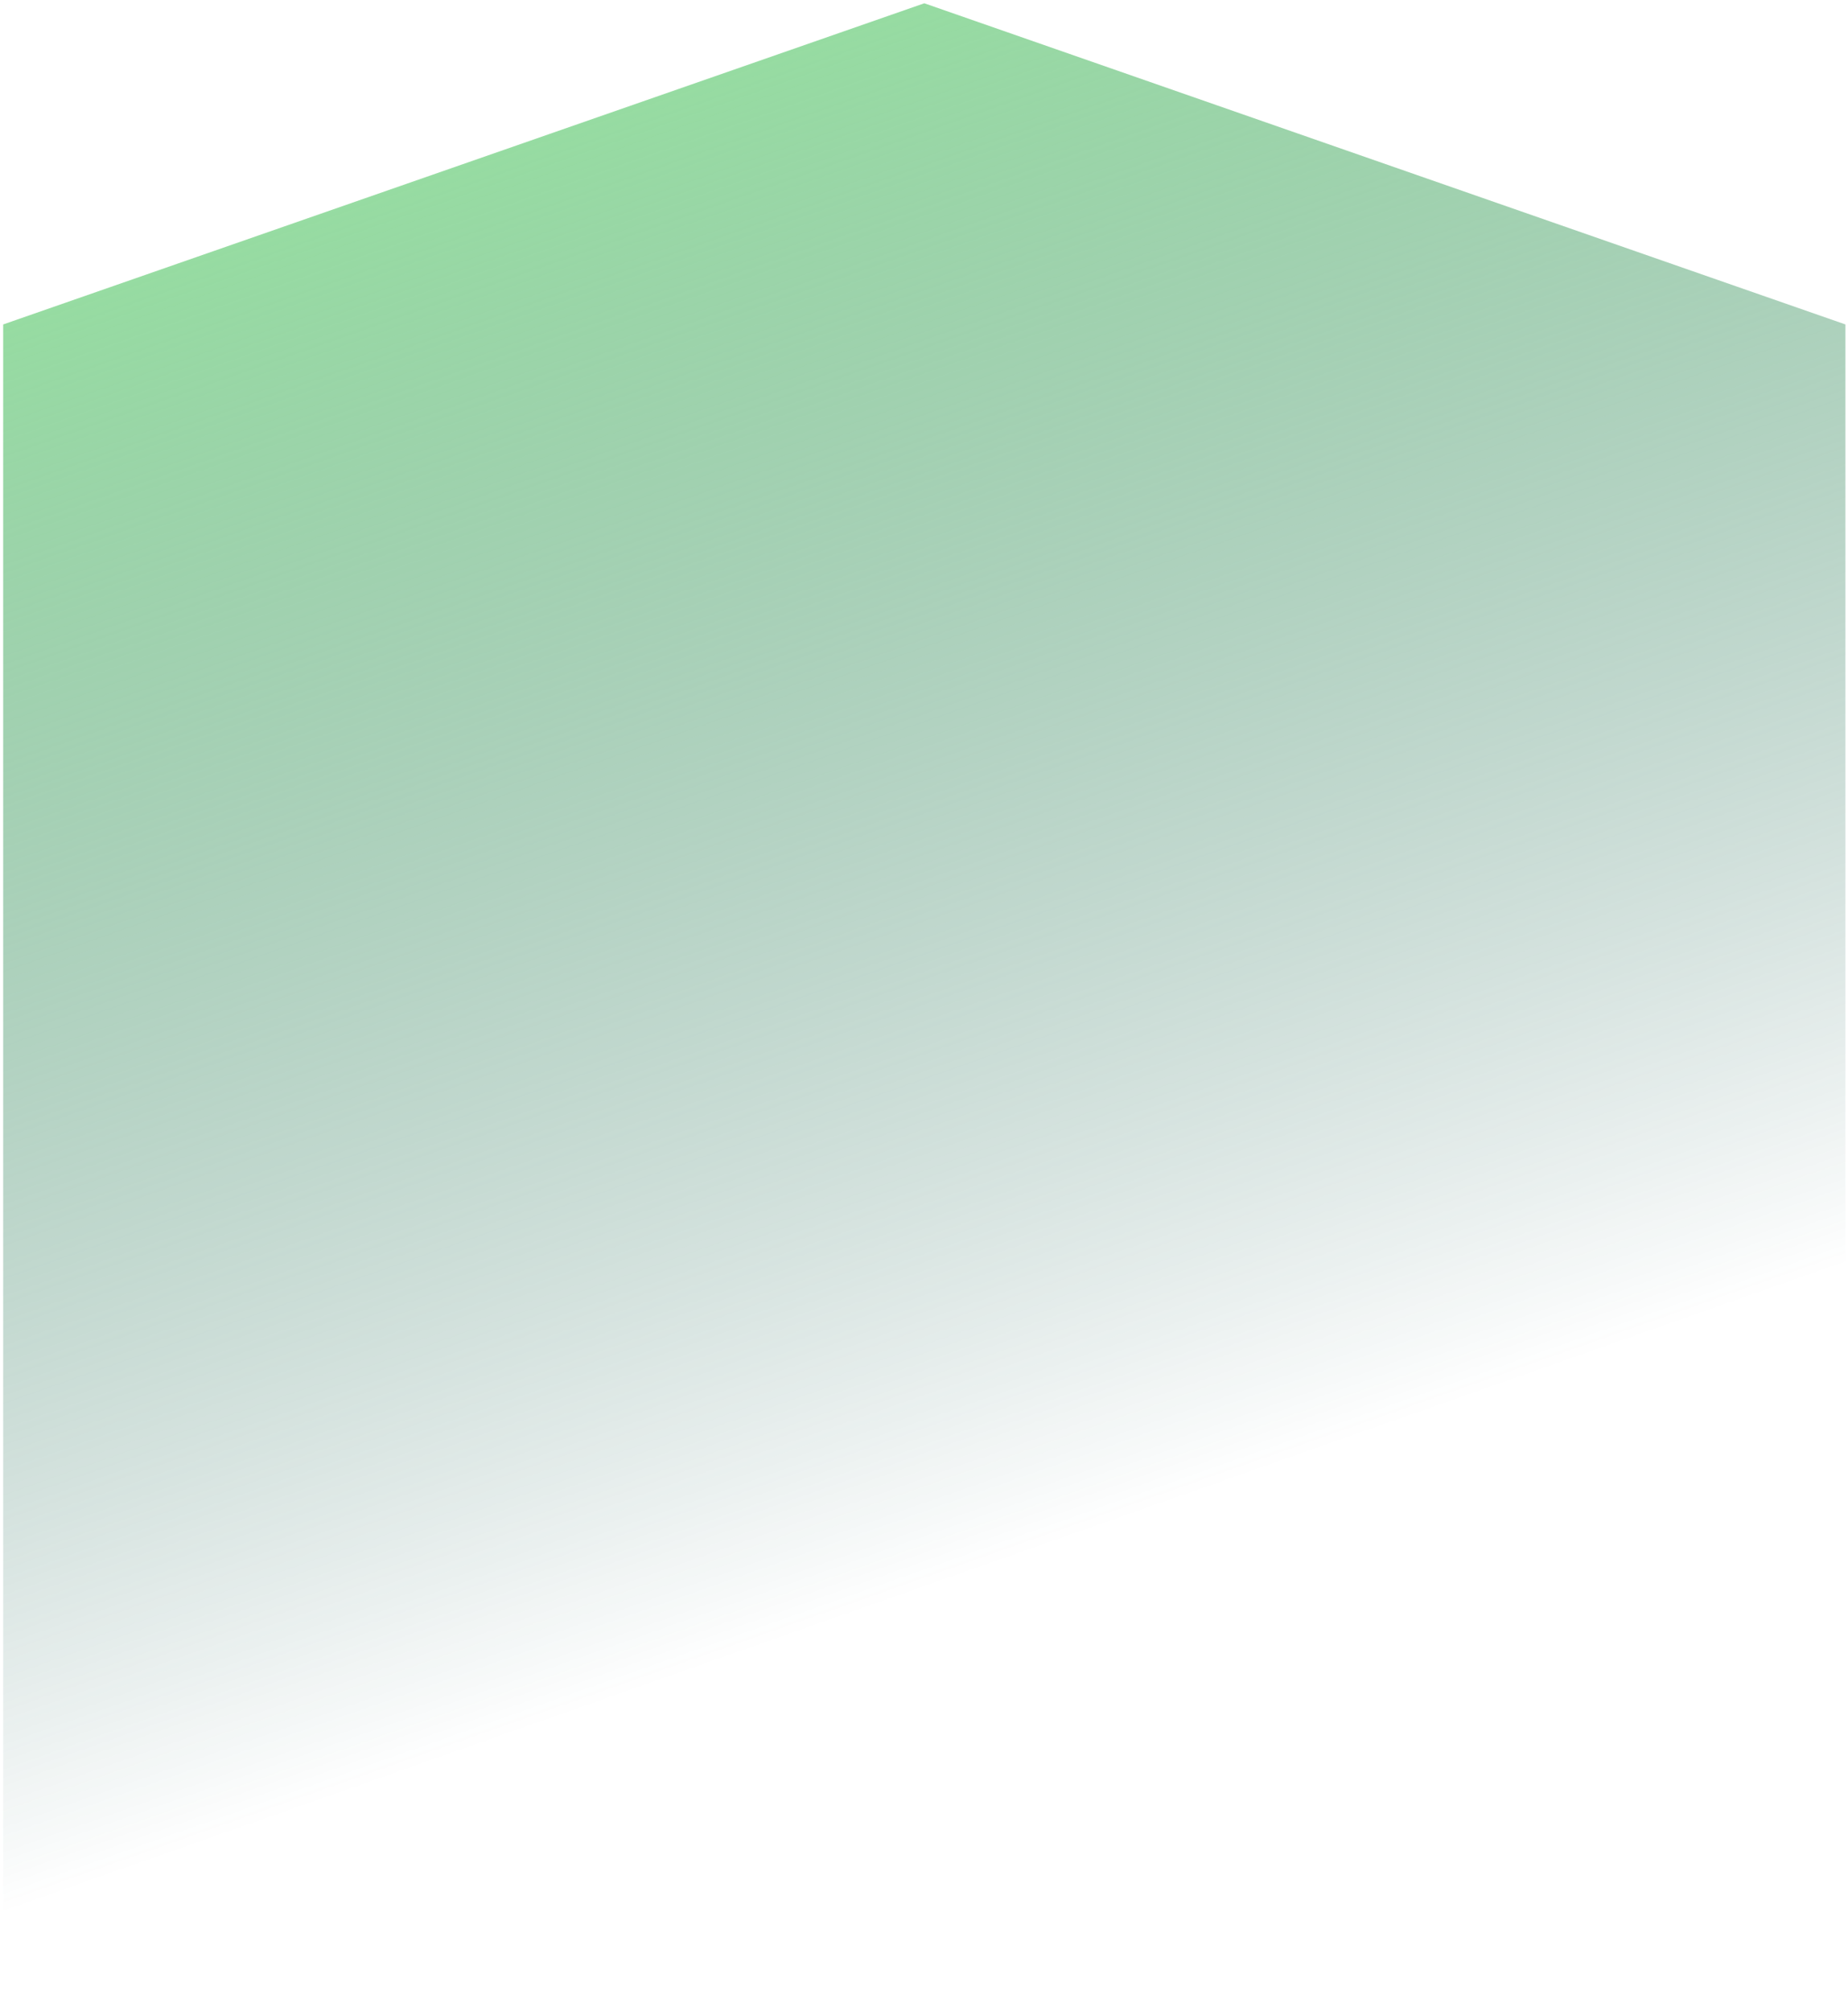 <?xml version="1.0" encoding="UTF-8"?> <svg xmlns="http://www.w3.org/2000/svg" width="522" height="568" viewBox="0 0 522 568" fill="none"> <path d="M261.085 0.926L521.274 91.627V432.019L274.535 522.588L0.898 567.724L0.897 91.627L261.085 0.926Z" fill="url(#paint0_linear_33_2057)"></path> <defs> <linearGradient id="paint0_linear_33_2057" x1="217.767" y1="-133.744" x2="405.254" y2="398.286" gradientUnits="userSpaceOnUse"> <stop stop-color="#99FE98"></stop> <stop offset="1" stop-color="#034542" stop-opacity="0"></stop> </linearGradient> </defs> </svg> 